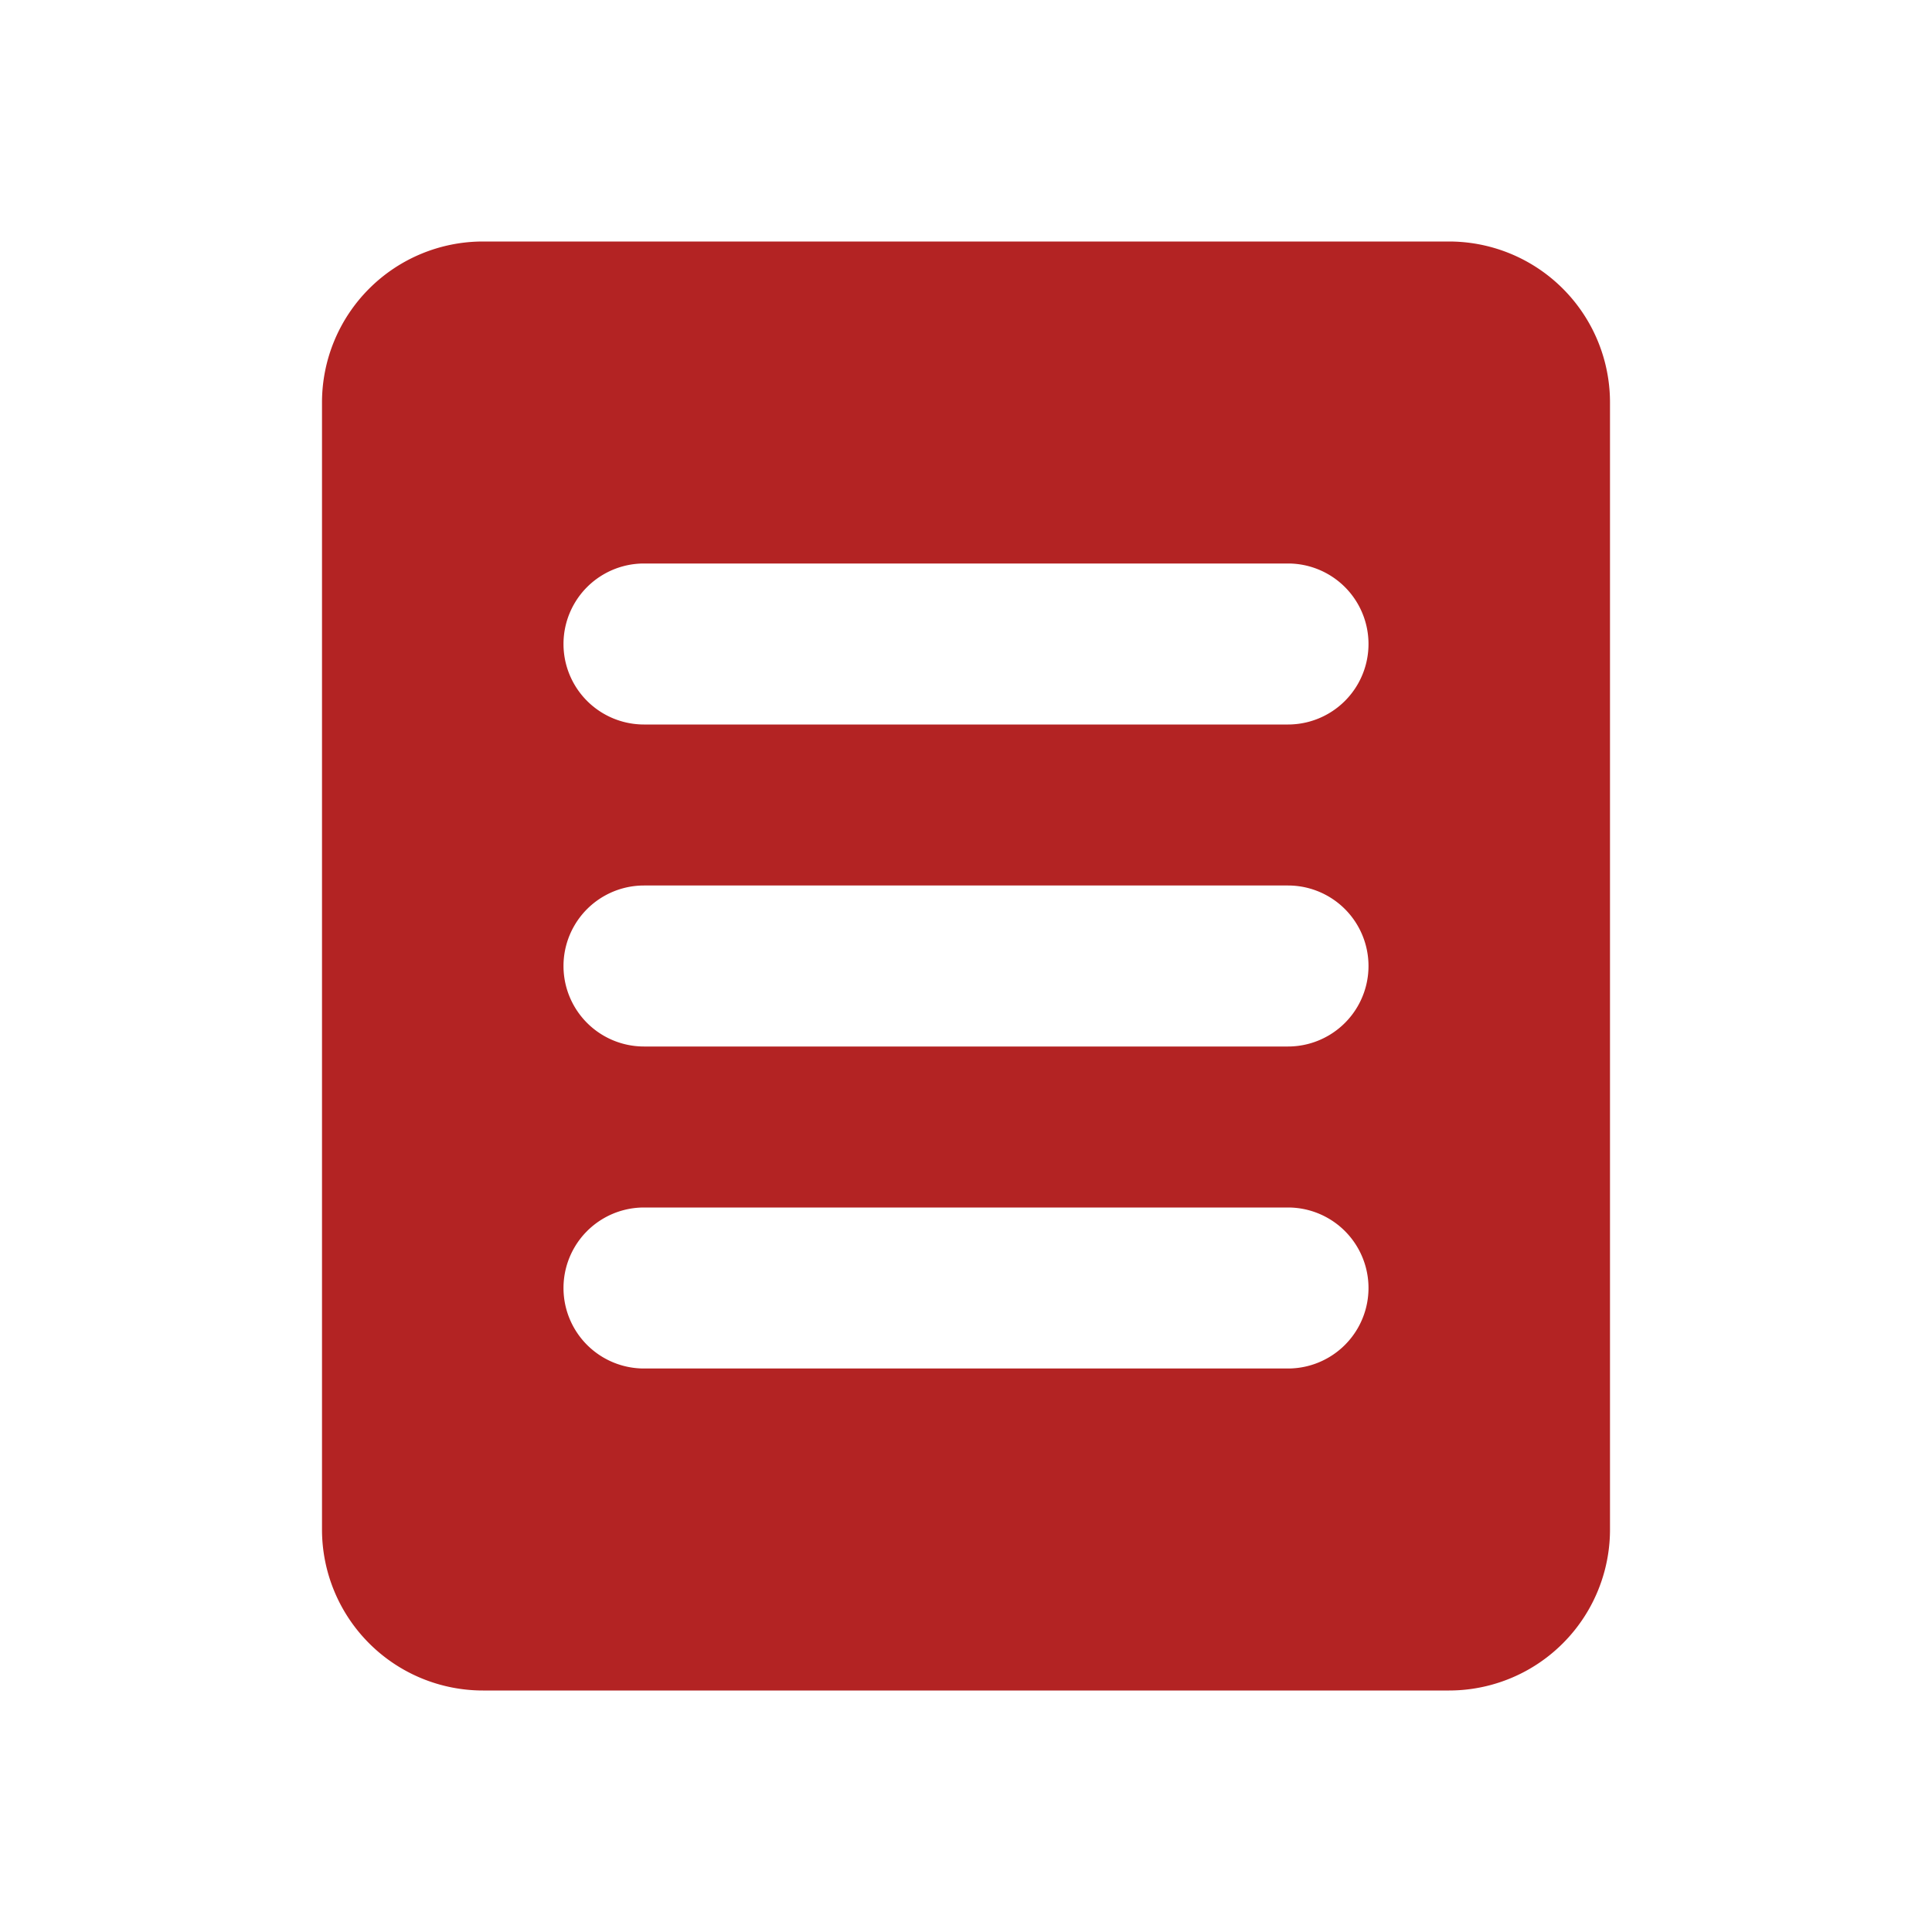 <svg xmlns="http://www.w3.org/2000/svg" width="24" height="24"><path fill="#b32323" d="M6 3h12a2 2 0 0 1 2 2v14a2 2 0 0 1-2 2H6a2 2 0 0 1-2-2V5a2 2 0 0 1 2-2zm2 4a1 1 0 1 0 0 2h8a1 1 0 0 0 0-2H8zm0 4a1 1 0 0 0 0 2h8a1 1 0 0 0 0-2H8zm0 4a1 1 0 0 0 0 2h8a1 1 0 0 0 0-2H8z"/></svg>